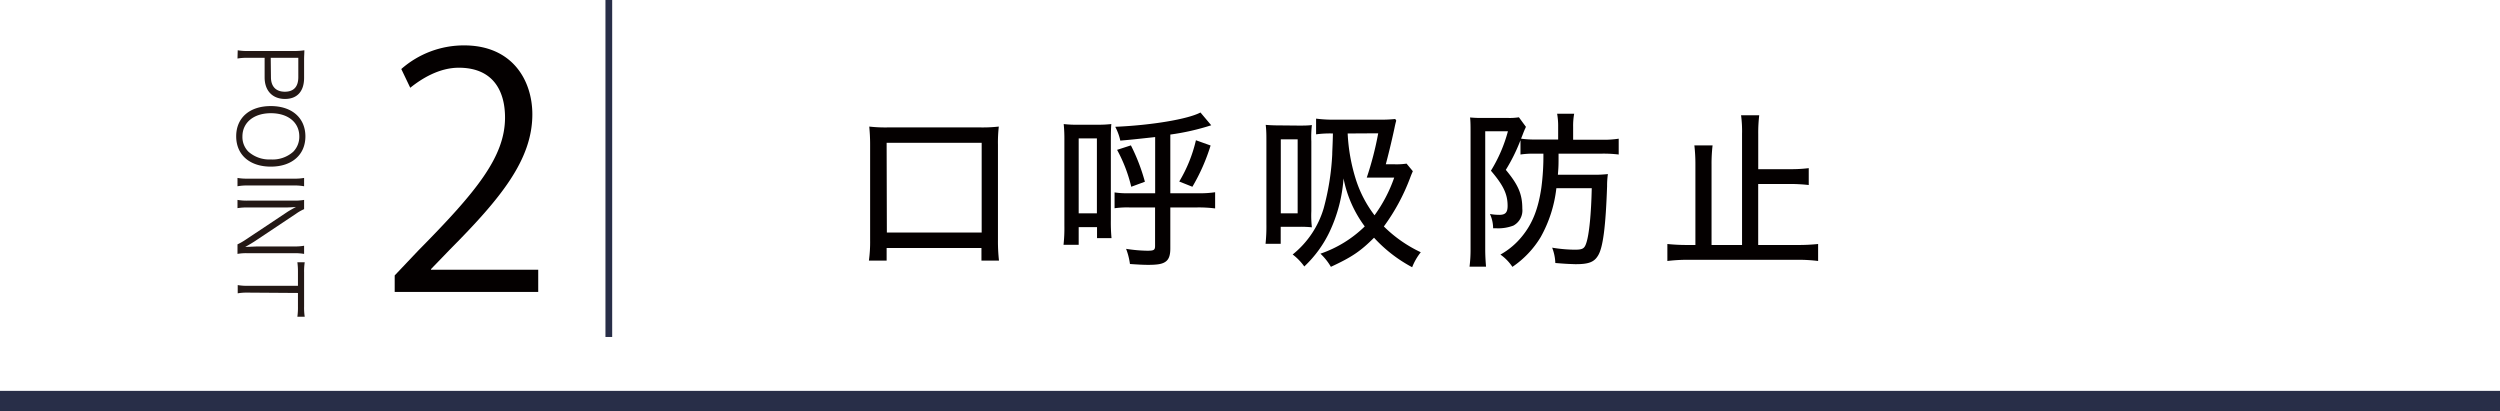 <svg xmlns="http://www.w3.org/2000/svg" viewBox="0 0 557.39 91.66"><defs><style>.cls-1{fill:#282e48;stroke-width:4.51px;}.cls-1,.cls-2{stroke:#282e48;stroke-miterlimit:10;}.cls-2{fill:none;stroke-width:1.5px;}.cls-3{fill:#040000;}.cls-4{fill:#231815;}</style></defs><g id="レイヤー_2" data-name="レイヤー 2"><g id="レイヤー_1-2" data-name="レイヤー 1"><line class="cls-1" y1="89.4" x2="557.39" y2="89.4"/><line class="cls-2" x1="135.74" x2="135.74" y2="75.13"/><path class="cls-3" d="M193.73,58.11a31,31,0,0,0,.27-4.54V32.27c0-1.65-.08-2.74-.19-4.05a31.49,31.49,0,0,0,4.09.19h20.66a32.54,32.54,0,0,0,4.13-.19,30.83,30.83,0,0,0-.19,4.05v21.3a38.74,38.74,0,0,0,.23,4.54h-3.91V55.3H197.68v2.81Zm4-6.27h21.14v-20H197.68Z"/><path class="cls-3" d="M244.78,27.81a26.85,26.85,0,0,0,3-.15c-.08.82-.11,1.95-.11,3.6V49a37.65,37.65,0,0,0,.15,4.09h-3.23V50.64H240.5v3.94h-3.38a33.94,33.94,0,0,0,.19-4.28V31.41a34.48,34.48,0,0,0-.15-3.75,24.21,24.21,0,0,0,3.08.15ZM240.5,47.56h4.06V30.85H240.5Zm17.05-17c-5.14.56-5.14.56-7.77.79a12.19,12.19,0,0,0-1.13-3.08c8-.34,16.19-1.69,19-3.19l2.4,2.85A52.84,52.84,0,0,1,260.93,30V43.09h6.24a23.08,23.08,0,0,0,3.75-.23v3.61a29.41,29.41,0,0,0-4.06-.22h-5.93v9.16c0,1.46-.3,2.36-1,2.89s-1.69.75-3.94.75c-1.13,0-2.33-.07-4.06-.19a14.85,14.85,0,0,0-.86-3.38,32.78,32.78,0,0,0,4.73.42c1.47,0,1.73-.15,1.73-1.09V46.25H251.8a20.13,20.13,0,0,0-3.3.18V42.9a18.89,18.89,0,0,0,3.15.19h5.9Zm-5.33,11.08a33,33,0,0,0-3.16-8.23l3.08-1a42.07,42.07,0,0,1,3.12,8.11Zm17.69-9.2a43,43,0,0,1-4.06,9.2l-2.93-1.17a31.77,31.77,0,0,0,3.72-9.2Z"/><path class="cls-3" d="M289.56,28c1.24,0,2,0,2.93-.12a24.39,24.39,0,0,0-.12,3.65V47.07a23.81,23.81,0,0,0,.12,3.61,24.25,24.25,0,0,0-2.48-.12h-4.47v3.8h-3.38a36.45,36.45,0,0,0,.19-4.4V31.56c0-1.54,0-2.33-.15-3.72,1,.08,1.88.12,3.15.12Zm-4,19.56h3.76V31.07h-3.76ZM315,38.17c-.22.53-.26.56-.64,1.58a45,45,0,0,1-5.82,10.74,29.54,29.54,0,0,0,8.23,5.75,12.78,12.78,0,0,0-1.92,3.34A31.66,31.66,0,0,1,306.35,53c-3,3-4.92,4.31-9.62,6.49a12.85,12.85,0,0,0-2.33-2.93,26.3,26.3,0,0,0,9.88-6.08,26.36,26.36,0,0,1-4.73-10.7,33.36,33.36,0,0,1-3.16,12,25.78,25.78,0,0,1-5.59,7.63,12.41,12.41,0,0,0-2.59-2.67,20.74,20.74,0,0,0,6.91-10.29,56.29,56.29,0,0,0,1.91-12c0-.75.11-2.29.15-4.69a23.33,23.33,0,0,0-3.75.19v-3.5a29.59,29.59,0,0,0,4.13.23h10.06a29,29,0,0,0,3.46-.15l.22.37c-.07.27-.15.45-.41,1.73-.64,3-1.46,6.31-1.92,8h2a14.81,14.81,0,0,0,2.63-.15Zm-14.53-8.41a40.39,40.39,0,0,0,1.91,10.51A26.34,26.34,0,0,0,306.46,48a32.18,32.18,0,0,0,4.39-8.41H307.1c-1.17,0-1.39,0-2.37,0a72.07,72.07,0,0,0,2.55-9.87Z"/><path class="cls-3" d="M342,34.26a18.67,18.67,0,0,0-3,.19V31.26a38.92,38.92,0,0,1-3.27,6.61c2.82,3.38,3.68,5.48,3.68,8.64a3.84,3.84,0,0,1-2,3.79,9.49,9.49,0,0,1-3.72.6h-.79a7.68,7.68,0,0,0-.71-3.19,11.68,11.68,0,0,0,2.1.19c1.35,0,1.84-.53,1.84-2,0-2.62-.94-4.58-3.72-7.84a32.85,32.85,0,0,0,3.79-8.79h-5.06V55.52c0,1.43.07,2.59.18,3.94h-3.68a29.87,29.87,0,0,0,.23-4v-26c0-1.21,0-2.41-.11-3.27a27.52,27.52,0,0,0,2.81.11h5.71a13.08,13.08,0,0,0,2.37-.15l1.57,2.14a2.35,2.35,0,0,0-.18.41,1.49,1.49,0,0,0-.15.31c-.19.45-.19.45-.42,1.05-.11.3-.19.45-.33.86a23.55,23.55,0,0,0,3.41.19h4.85V28.29a15.43,15.43,0,0,0-.23-2.93h3.8a14.91,14.91,0,0,0-.23,2.93v2.86h6.16a21.92,21.92,0,0,0,4-.23v3.53a28.14,28.14,0,0,0-3.95-.19h-9.46c0,2.75,0,2.75-.15,4.7h7.77a26.26,26.26,0,0,0,3.38-.15,18.74,18.74,0,0,0-.18,2.7c-.31,9-.91,13.67-2,15.44-.86,1.46-2.06,1.95-4.95,1.95h-.16c-2-.07-2-.07-4.43-.26a10.33,10.33,0,0,0-.71-3.42,32.25,32.25,0,0,0,5,.45c1.8,0,2.21-.22,2.63-1.54.63-1.91,1.08-6.5,1.2-12.17H347a28.86,28.86,0,0,1-3.49,10.89,21.29,21.29,0,0,1-6.31,6.65,10.44,10.44,0,0,0-2.67-2.74,16.57,16.57,0,0,0,4.84-4.09c2.33-2.86,3.61-6.16,4.29-10.86a53.45,53.45,0,0,0,.45-7.55Z"/><path class="cls-3" d="M400.89,54.62a40.89,40.89,0,0,0,4.47-.22v3.79a34.84,34.84,0,0,0-4.47-.27H376.37a37.67,37.67,0,0,0-4.62.27V54.4a42.52,42.52,0,0,0,4.62.22H378V36.71a36.53,36.53,0,0,0-.23-4.29h4.06a34.74,34.74,0,0,0-.23,4.29V54.62h6.8V29.87a26.69,26.69,0,0,0-.22-4.17h4.05a33,33,0,0,0-.22,4.17v7.85h7.09a32.07,32.07,0,0,0,4.17-.23v3.76a36.8,36.8,0,0,0-4.17-.23H392v13.6Z"/><path class="cls-3" d="M120,65.09H88V61.41l5.27-5.56c12.84-13,19.33-20.84,19.33-29.64,0-5.77-2.52-11.11-10.31-11.11-4.33,0-8.23,2.38-10.82,4.47l-2-4.18a21.11,21.11,0,0,1,14-5.27c10.89,0,15.22,7.94,15.22,15.37,0,10.17-7.14,18.82-18.32,30.08L96.09,60v.14H120Z"/><path class="cls-4" d="M53,11.21a11.88,11.88,0,0,0,2.19.16H65.63a14.11,14.11,0,0,0,2.23-.16c0,.71-.06,1.25-.06,2.15v4c0,3-1.54,4.7-4.26,4.7S59,20.3,59,17.25V12.89H55.16a11.69,11.69,0,0,0-2.21.16Zm7.41,6c0,2.07,1.11,3.24,3.1,3.24s3-1.13,3-3.24V12.89H60.36Z"/><path class="cls-4" d="M60.38,37.15c-4.71,0-7.72-2.63-7.72-6.76s3-6.74,7.72-6.74,7.71,2.66,7.71,6.76S65.08,37.15,60.38,37.15Zm-5-3.34a7,7,0,0,0,5,1.74,6.89,6.89,0,0,0,5-1.72,4.76,4.76,0,0,0,1.35-3.42c0-3.12-2.51-5.17-6.33-5.17s-6.35,2.07-6.35,5.19A4.62,4.62,0,0,0,55.38,33.81Z"/><path class="cls-4" d="M67.8,41.53a12,12,0,0,0-2.19-.18H55.14a11.89,11.89,0,0,0-2.19.18V39.67a11.6,11.6,0,0,0,2.19.16H65.61a11.4,11.4,0,0,0,2.19-.16Z"/><path class="cls-4" d="M67.8,46.63a10.09,10.09,0,0,0-1.76,1L56.8,53.79c-.33.22-1.29.81-2.13,1.27l2.6-.11h8.28a12.08,12.08,0,0,0,2.25-.16v1.82a12,12,0,0,0-2.25-.16H55.14a11,11,0,0,0-2.19.16V54.48a13.48,13.48,0,0,0,1.76-1l9.42-6.27c.23-.15,1.34-.8,1.87-1.07-.92.08-1.87.12-2.38.12H55.28a12.39,12.39,0,0,0-2.33.15V44.57a12.26,12.26,0,0,0,2.33.16H65.61a12,12,0,0,0,2.19-.16Z"/><path class="cls-4" d="M55.16,65.24A11.83,11.83,0,0,0,53,65.4V63.56a11.43,11.43,0,0,0,2.21.16H66.43v-3a15.21,15.21,0,0,0-.13-2.25h1.64a13.59,13.59,0,0,0-.14,2.23v7.62a13.35,13.35,0,0,0,.14,2.3H66.3a15.05,15.05,0,0,0,.13-2.3v-3Z"/></g></g></svg>